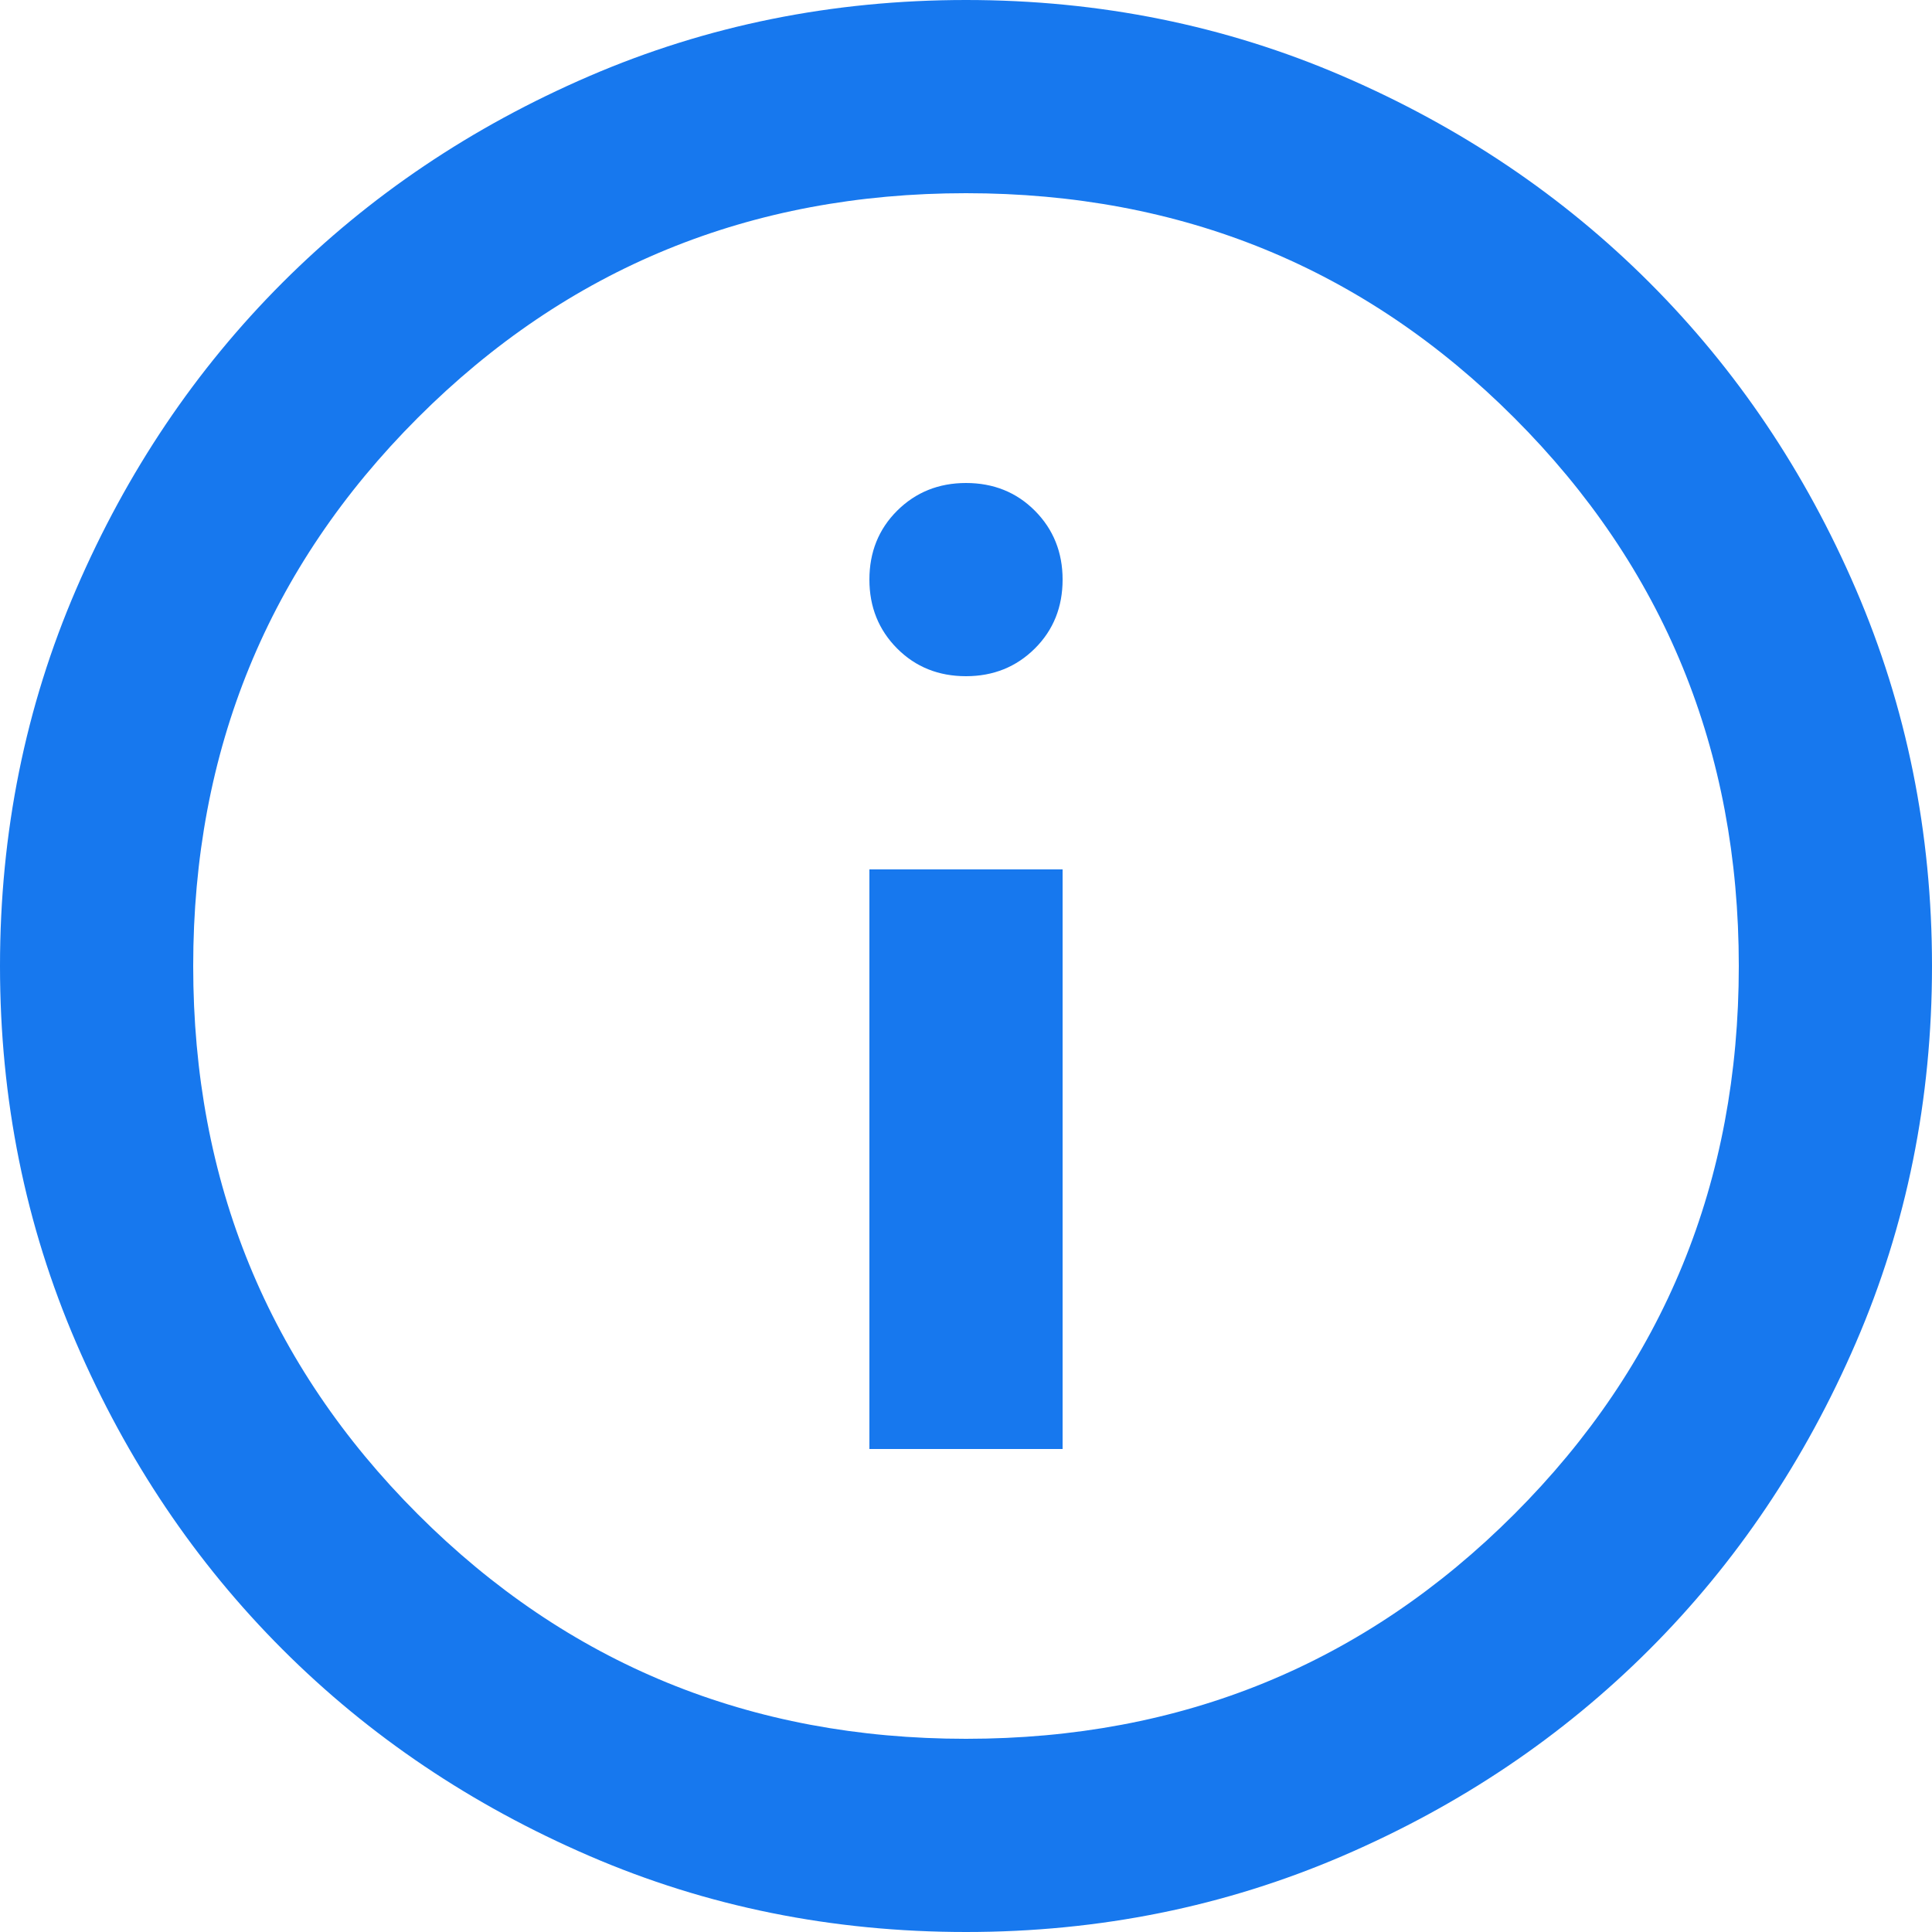 <svg xmlns="http://www.w3.org/2000/svg" width="20" height="20" fill="none" xmlns:v="https://vecta.io/nano"><path d="M9 15h2V9H9v6zm1-8c.283 0 .521-.096.713-.287S11 6.283 11 6s-.096-.521-.287-.713S10.283 5 10 5s-.521.096-.713.287S9 5.717 9 6s.096.521.287.713S9.717 7 10 7zm0 13c-1.383 0-2.683-.262-3.9-.788s-2.275-1.237-3.175-2.137S1.313 15.117.788 13.9 0 11.383 0 10s.263-2.683.788-3.9 1.237-2.275 2.137-3.175S4.883 1.313 6.1.788 8.617 0 10 0s2.683.263 3.9.788 2.275 1.237 3.175 2.137 1.613 1.958 2.137 3.175S20 8.617 20 10s-.262 2.683-.788 3.9-1.237 2.275-2.137 3.175-1.958 1.613-3.175 2.137S11.383 20 10 20zm0-2c2.233 0 4.125-.775 5.675-2.325S18 12.233 18 10s-.775-4.125-2.325-5.675S12.233 2 10 2s-4.125.775-5.675 2.325S2 7.767 2 10s.775 4.125 2.325 5.675S7.767 18 10 18z" fill="#1778ee"/></svg>